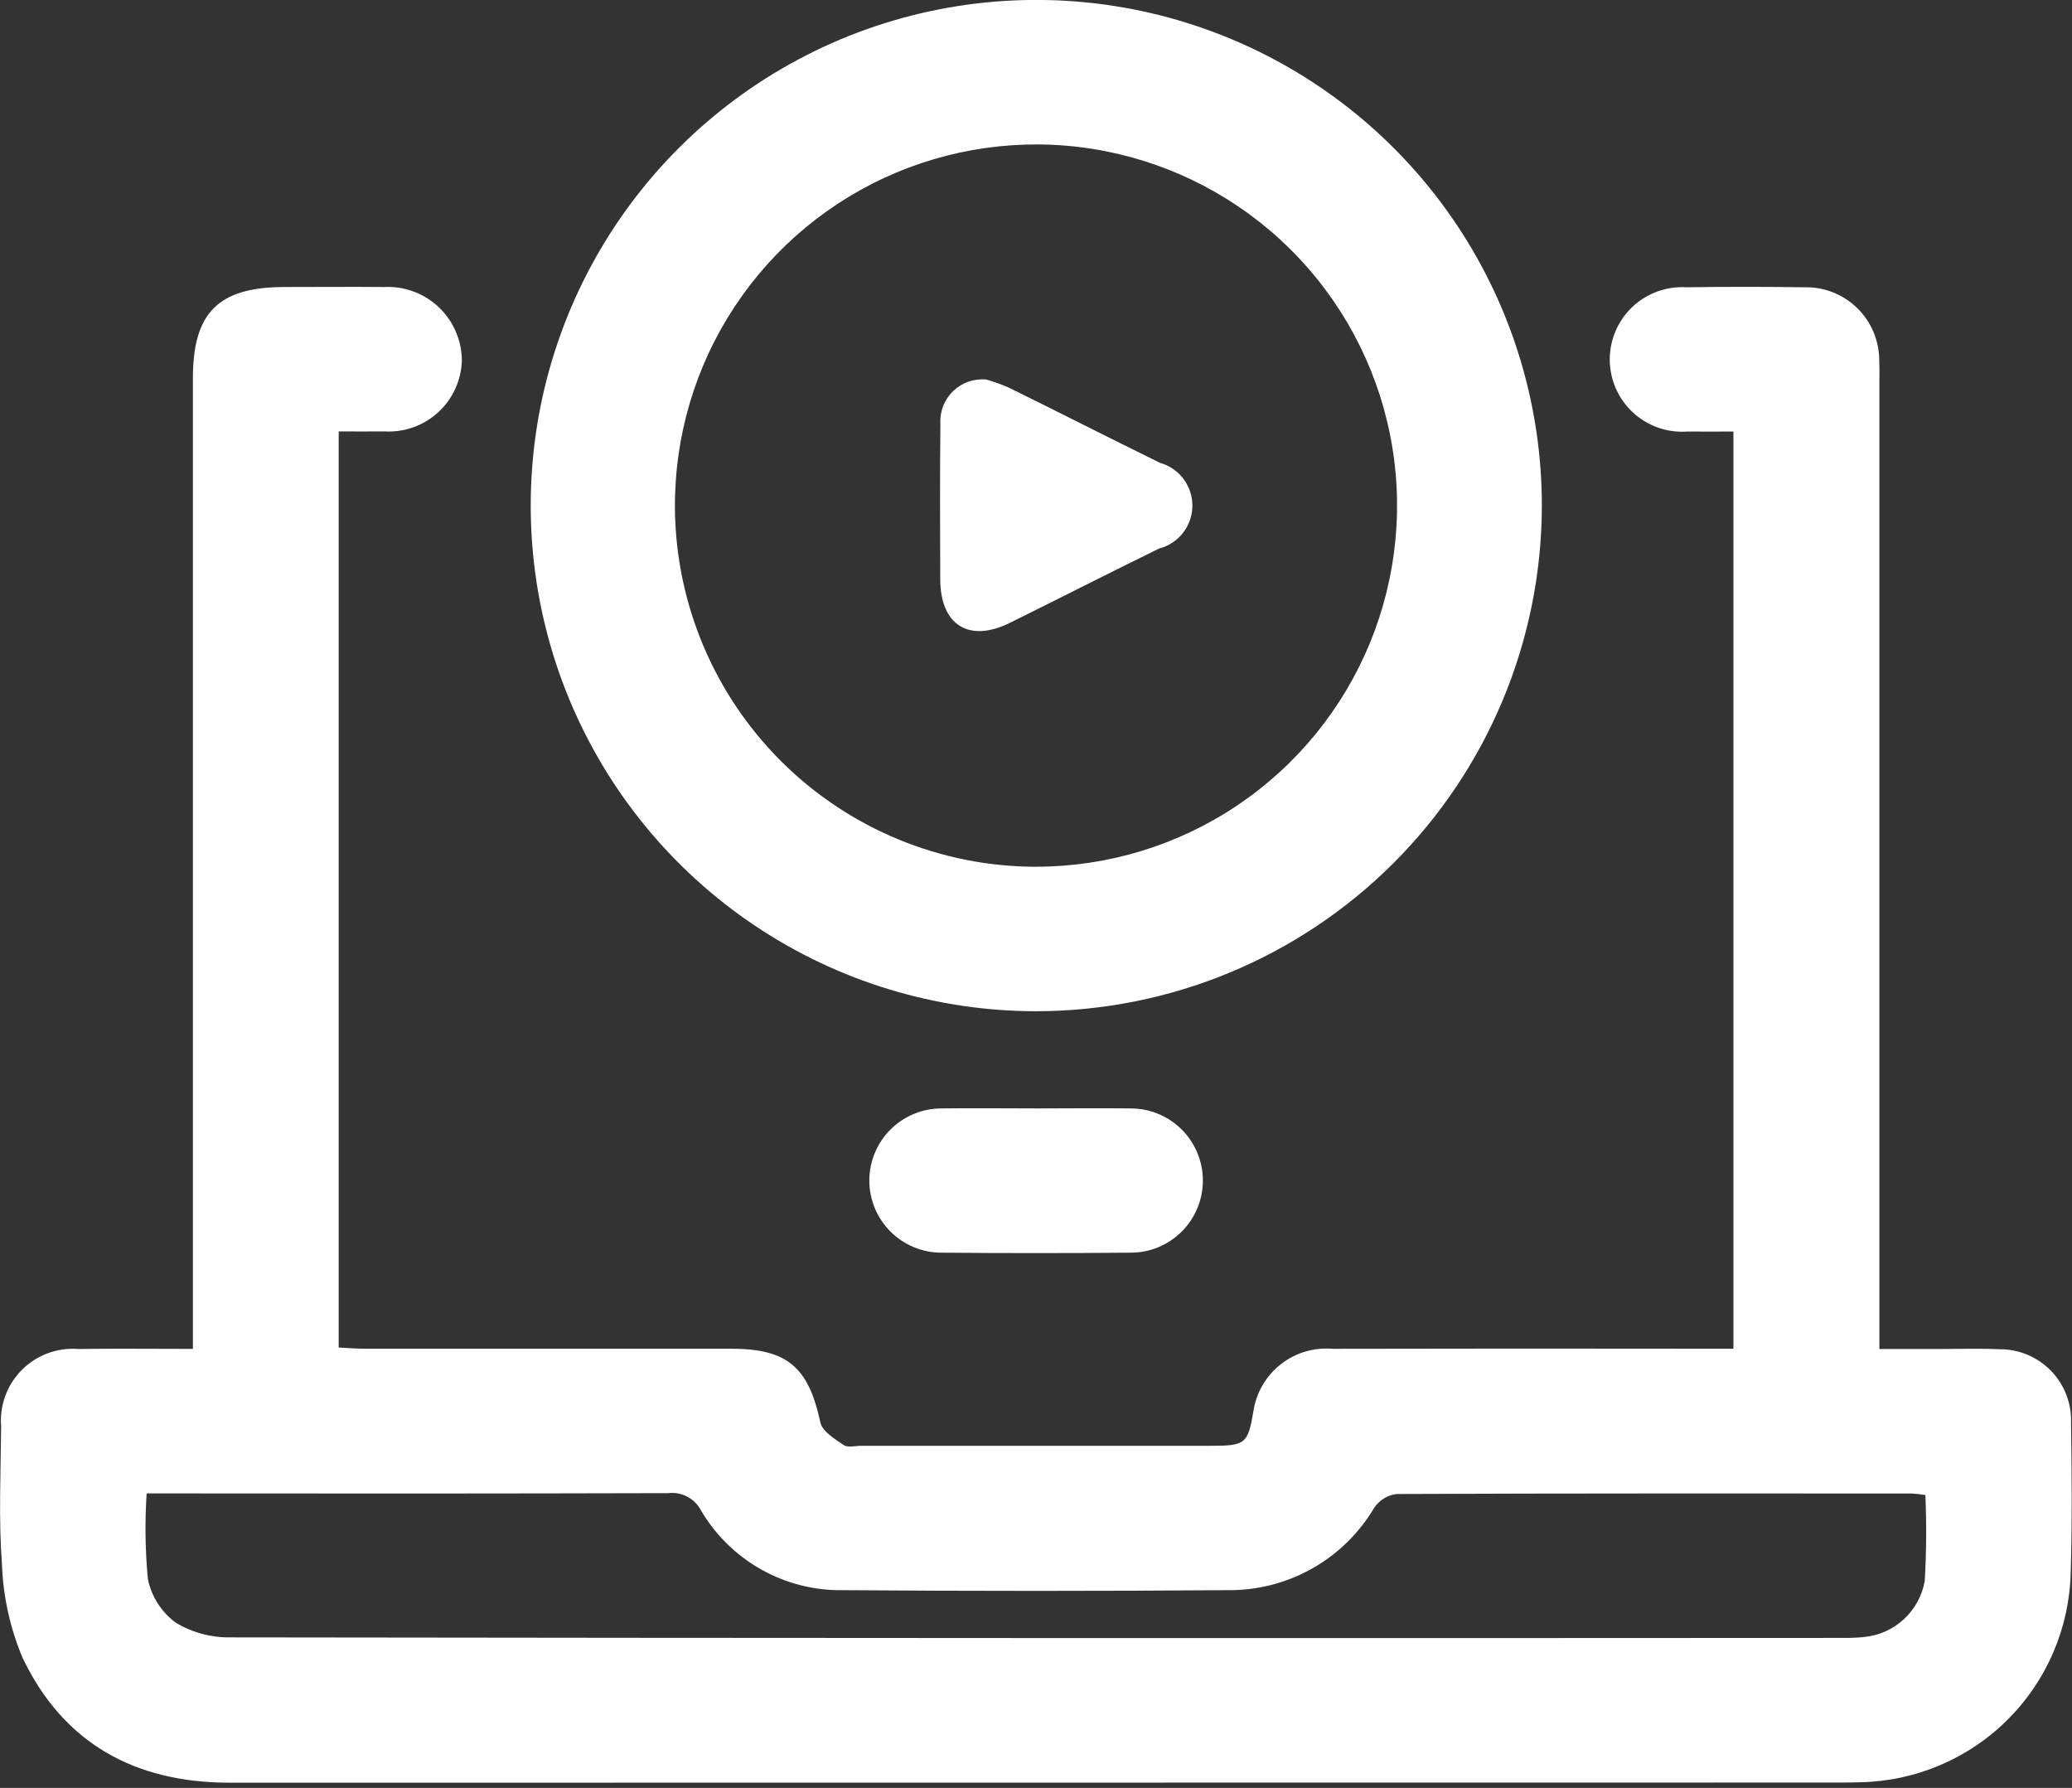 <svg width="102" height="88" viewBox="0 0 102 88" fill="none" xmlns="http://www.w3.org/2000/svg">
<rect x="0" y="0" width="102" height="88" fill="#333333" stroke="none"/>
<g clip-path="url(#clip0_127_5126)">
<path d="M9.496 66.393V64.843C9.496 49.434 9.496 34.025 9.496 18.616C9.496 15.38 10.758 14.128 14.014 14.127C15.644 14.127 17.274 14.112 18.903 14.127C19.395 14.101 19.886 14.175 20.349 14.345C20.811 14.515 21.234 14.776 21.592 15.114C21.95 15.452 22.236 15.858 22.433 16.31C22.63 16.761 22.733 17.248 22.736 17.74C22.723 18.222 22.613 18.697 22.412 19.136C22.212 19.575 21.925 19.969 21.57 20.295C21.214 20.62 20.796 20.872 20.342 21.033C19.887 21.194 19.405 21.263 18.923 21.234C18.193 21.243 17.463 21.234 16.673 21.234V66.327C17.123 66.348 17.551 66.384 17.978 66.384C23.978 66.387 29.978 66.387 35.978 66.384C38.768 66.384 39.802 67.293 40.385 70.014C40.479 70.453 41.092 70.826 41.535 71.126C41.735 71.265 42.112 71.162 42.408 71.162C48.149 71.162 53.891 71.162 59.632 71.162C61.314 71.162 61.437 71.056 61.706 69.438C61.85 68.529 62.333 67.709 63.058 67.143C63.784 66.577 64.697 66.308 65.613 66.389C71.725 66.376 77.837 66.374 83.948 66.384H85.332V21.24C84.579 21.24 83.822 21.248 83.065 21.24C82.579 21.276 82.091 21.212 81.631 21.051C81.171 20.891 80.749 20.637 80.391 20.307C80.032 19.977 79.746 19.576 79.549 19.131C79.352 18.685 79.248 18.204 79.245 17.717C79.242 17.23 79.338 16.747 79.529 16.299C79.72 15.85 80.001 15.446 80.354 15.111C80.707 14.775 81.126 14.516 81.584 14.349C82.041 14.182 82.529 14.111 83.015 14.14C84.941 14.111 86.867 14.111 88.793 14.14C89.277 14.124 89.759 14.206 90.211 14.381C90.662 14.556 91.074 14.82 91.421 15.158C91.768 15.496 92.043 15.9 92.23 16.346C92.417 16.793 92.513 17.273 92.51 17.757C92.53 18.126 92.518 18.498 92.518 18.868C92.518 34.166 92.518 49.464 92.518 64.762V66.398H95.508C96.471 66.398 97.436 66.364 98.397 66.41C98.872 66.402 99.344 66.491 99.784 66.671C100.223 66.852 100.621 67.12 100.954 67.459C101.287 67.798 101.547 68.202 101.719 68.645C101.89 69.088 101.97 69.561 101.953 70.036C101.986 72.48 102.01 74.927 101.937 77.369C101.882 80.103 100.769 82.71 98.832 84.641C96.895 86.572 94.285 87.677 91.55 87.723C91.25 87.733 90.958 87.737 90.661 87.737C64.214 87.737 37.766 87.74 11.319 87.745C6.654 87.745 3.133 85.821 1.114 81.604C0.498 80.143 0.153 78.582 0.096 76.997C-0.071 74.75 0.036 72.481 0.056 70.222C0.013 69.71 0.082 69.195 0.258 68.713C0.433 68.23 0.712 67.792 1.075 67.428C1.437 67.064 1.875 66.783 2.356 66.606C2.838 66.428 3.353 66.357 3.865 66.398C5.674 66.371 7.487 66.393 9.496 66.393ZM94.784 73.585C94.552 73.548 94.319 73.523 94.084 73.51C85.639 73.51 77.195 73.498 68.75 73.535C68.532 73.563 68.322 73.636 68.133 73.75C67.945 73.865 67.783 74.017 67.658 74.198C66.919 75.452 65.862 76.489 64.594 77.203C63.326 77.918 61.892 78.285 60.437 78.268C54.141 78.316 47.845 78.316 41.548 78.268C40.13 78.3 38.729 77.952 37.491 77.26C36.252 76.569 35.221 75.559 34.504 74.335C34.353 74.05 34.12 73.817 33.834 73.666C33.549 73.516 33.224 73.456 32.904 73.493C24.756 73.514 16.608 73.518 8.459 73.506H7.219C7.127 74.912 7.147 76.323 7.28 77.726C7.458 78.586 7.948 79.351 8.656 79.871C9.471 80.36 10.406 80.609 11.356 80.592C37.801 80.628 64.246 80.637 90.691 80.619C91.06 80.625 91.429 80.609 91.796 80.571C92.522 80.495 93.203 80.185 93.736 79.687C94.269 79.189 94.626 78.531 94.751 77.812C94.833 76.404 94.843 74.994 94.782 73.585H94.784Z" fill="white"/>
<path d="M50.988 49.773C46.065 49.768 41.254 48.303 37.164 45.563C33.074 42.823 29.888 38.932 28.009 34.382C26.131 29.831 25.644 24.826 26.61 19.999C27.577 15.171 29.953 10.739 33.439 7.263C36.925 3.786 41.364 1.422 46.193 0.468C51.023 -0.485 56.027 0.015 60.573 1.906C65.118 3.797 69.001 6.993 71.729 11.091C74.458 15.188 75.91 20.003 75.902 24.926C75.884 31.522 73.252 37.842 68.581 42.5C63.911 47.157 57.584 49.773 50.988 49.773ZM51.034 42.66C54.553 42.653 57.99 41.602 60.911 39.64C63.832 37.678 66.105 34.894 67.442 31.639C68.778 28.384 69.119 24.806 68.421 21.358C67.723 17.909 66.017 14.745 63.519 12.267C61.021 9.789 57.844 8.108 54.39 7.436C50.937 6.765 47.361 7.134 44.117 8.497C40.873 9.859 38.106 12.154 36.167 15.09C34.228 18.026 33.204 21.471 33.225 24.99C33.257 29.691 35.148 34.188 38.484 37.499C41.821 40.81 46.332 42.666 51.033 42.662L51.034 42.66Z" fill="white"/>
<path d="M51.12 54.557C52.636 54.557 54.153 54.537 55.669 54.557C56.135 54.557 56.597 54.65 57.027 54.829C57.458 55.008 57.849 55.27 58.178 55.6C58.507 55.93 58.768 56.321 58.946 56.752C59.124 57.183 59.215 57.645 59.215 58.111C59.215 58.577 59.122 59.039 58.943 59.469C58.764 59.9 58.502 60.291 58.172 60.62C57.842 60.949 57.451 61.21 57.02 61.388C56.589 61.566 56.127 61.657 55.661 61.657C52.554 61.684 49.448 61.684 46.341 61.657C45.875 61.657 45.413 61.564 44.983 61.385C44.552 61.206 44.161 60.944 43.832 60.614C43.503 60.284 43.242 59.893 43.064 59.462C42.886 59.031 42.794 58.569 42.795 58.103C42.795 57.637 42.888 57.175 43.067 56.745C43.246 56.314 43.508 55.923 43.838 55.594C44.168 55.265 44.559 55.004 44.99 54.826C45.421 54.648 45.883 54.556 46.349 54.557C47.942 54.537 49.529 54.557 51.12 54.557Z" fill="white"/>
<path d="M48.555 18.681C48.934 18.789 49.304 18.923 49.665 19.081C52.149 20.304 54.617 21.559 57.103 22.781C57.566 22.91 57.973 23.189 58.261 23.573C58.55 23.957 58.703 24.426 58.698 24.907C58.694 25.387 58.53 25.852 58.234 26.231C57.938 26.609 57.525 26.879 57.06 26.999C54.606 28.199 52.173 29.441 49.724 30.652C47.703 31.652 46.295 30.776 46.286 28.516C46.276 25.965 46.267 23.416 46.294 20.865C46.275 20.567 46.321 20.268 46.429 19.989C46.538 19.71 46.705 19.458 46.92 19.251C47.135 19.043 47.392 18.884 47.675 18.786C47.957 18.688 48.258 18.652 48.555 18.681Z" fill="white"/>
</g>
<defs>
<clipPath id="clip0_127_5126">
<rect width="101.986" height="87.74" fill="white"/>
</clipPath>
</defs>
</svg>
